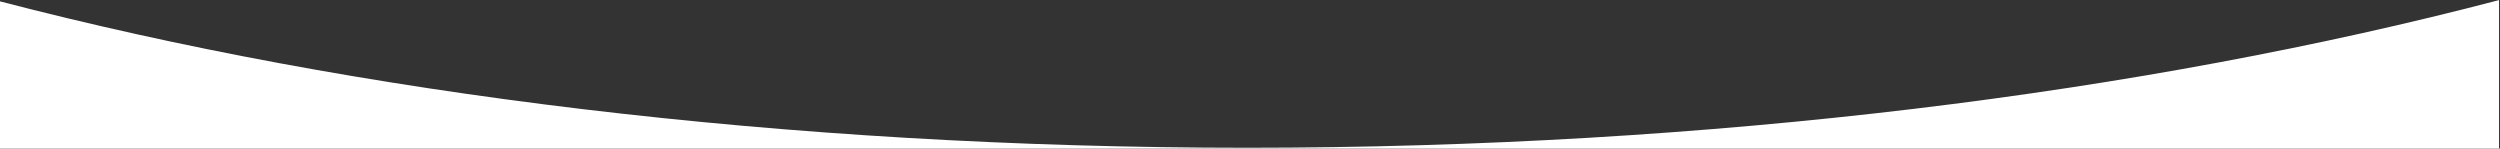 <?xml version="1.0" encoding="utf-8"?>
<!-- Generator: Adobe Illustrator 22.1.0, SVG Export Plug-In . SVG Version: 6.00 Build 0)  -->
<svg xmlns="http://www.w3.org/2000/svg" xmlns:xlink="http://www.w3.org/1999/xlink" 
	 viewBox="0 0 2560 152.1" width="2560px" height="152.1px" preserveAspectRatio="xMinYMid" xml:space="preserve">

<rect x="0" y="0" width="2560" height="152.1" fill="#333333" stroke="none"/>

<path fill="white" d="M0,1.4v150.7h2559V0.1c-364.5,95.4-806.1,151.2-1282,151.2C803.3,151.3,363.5,96,0,1.4z"/>
</svg>
